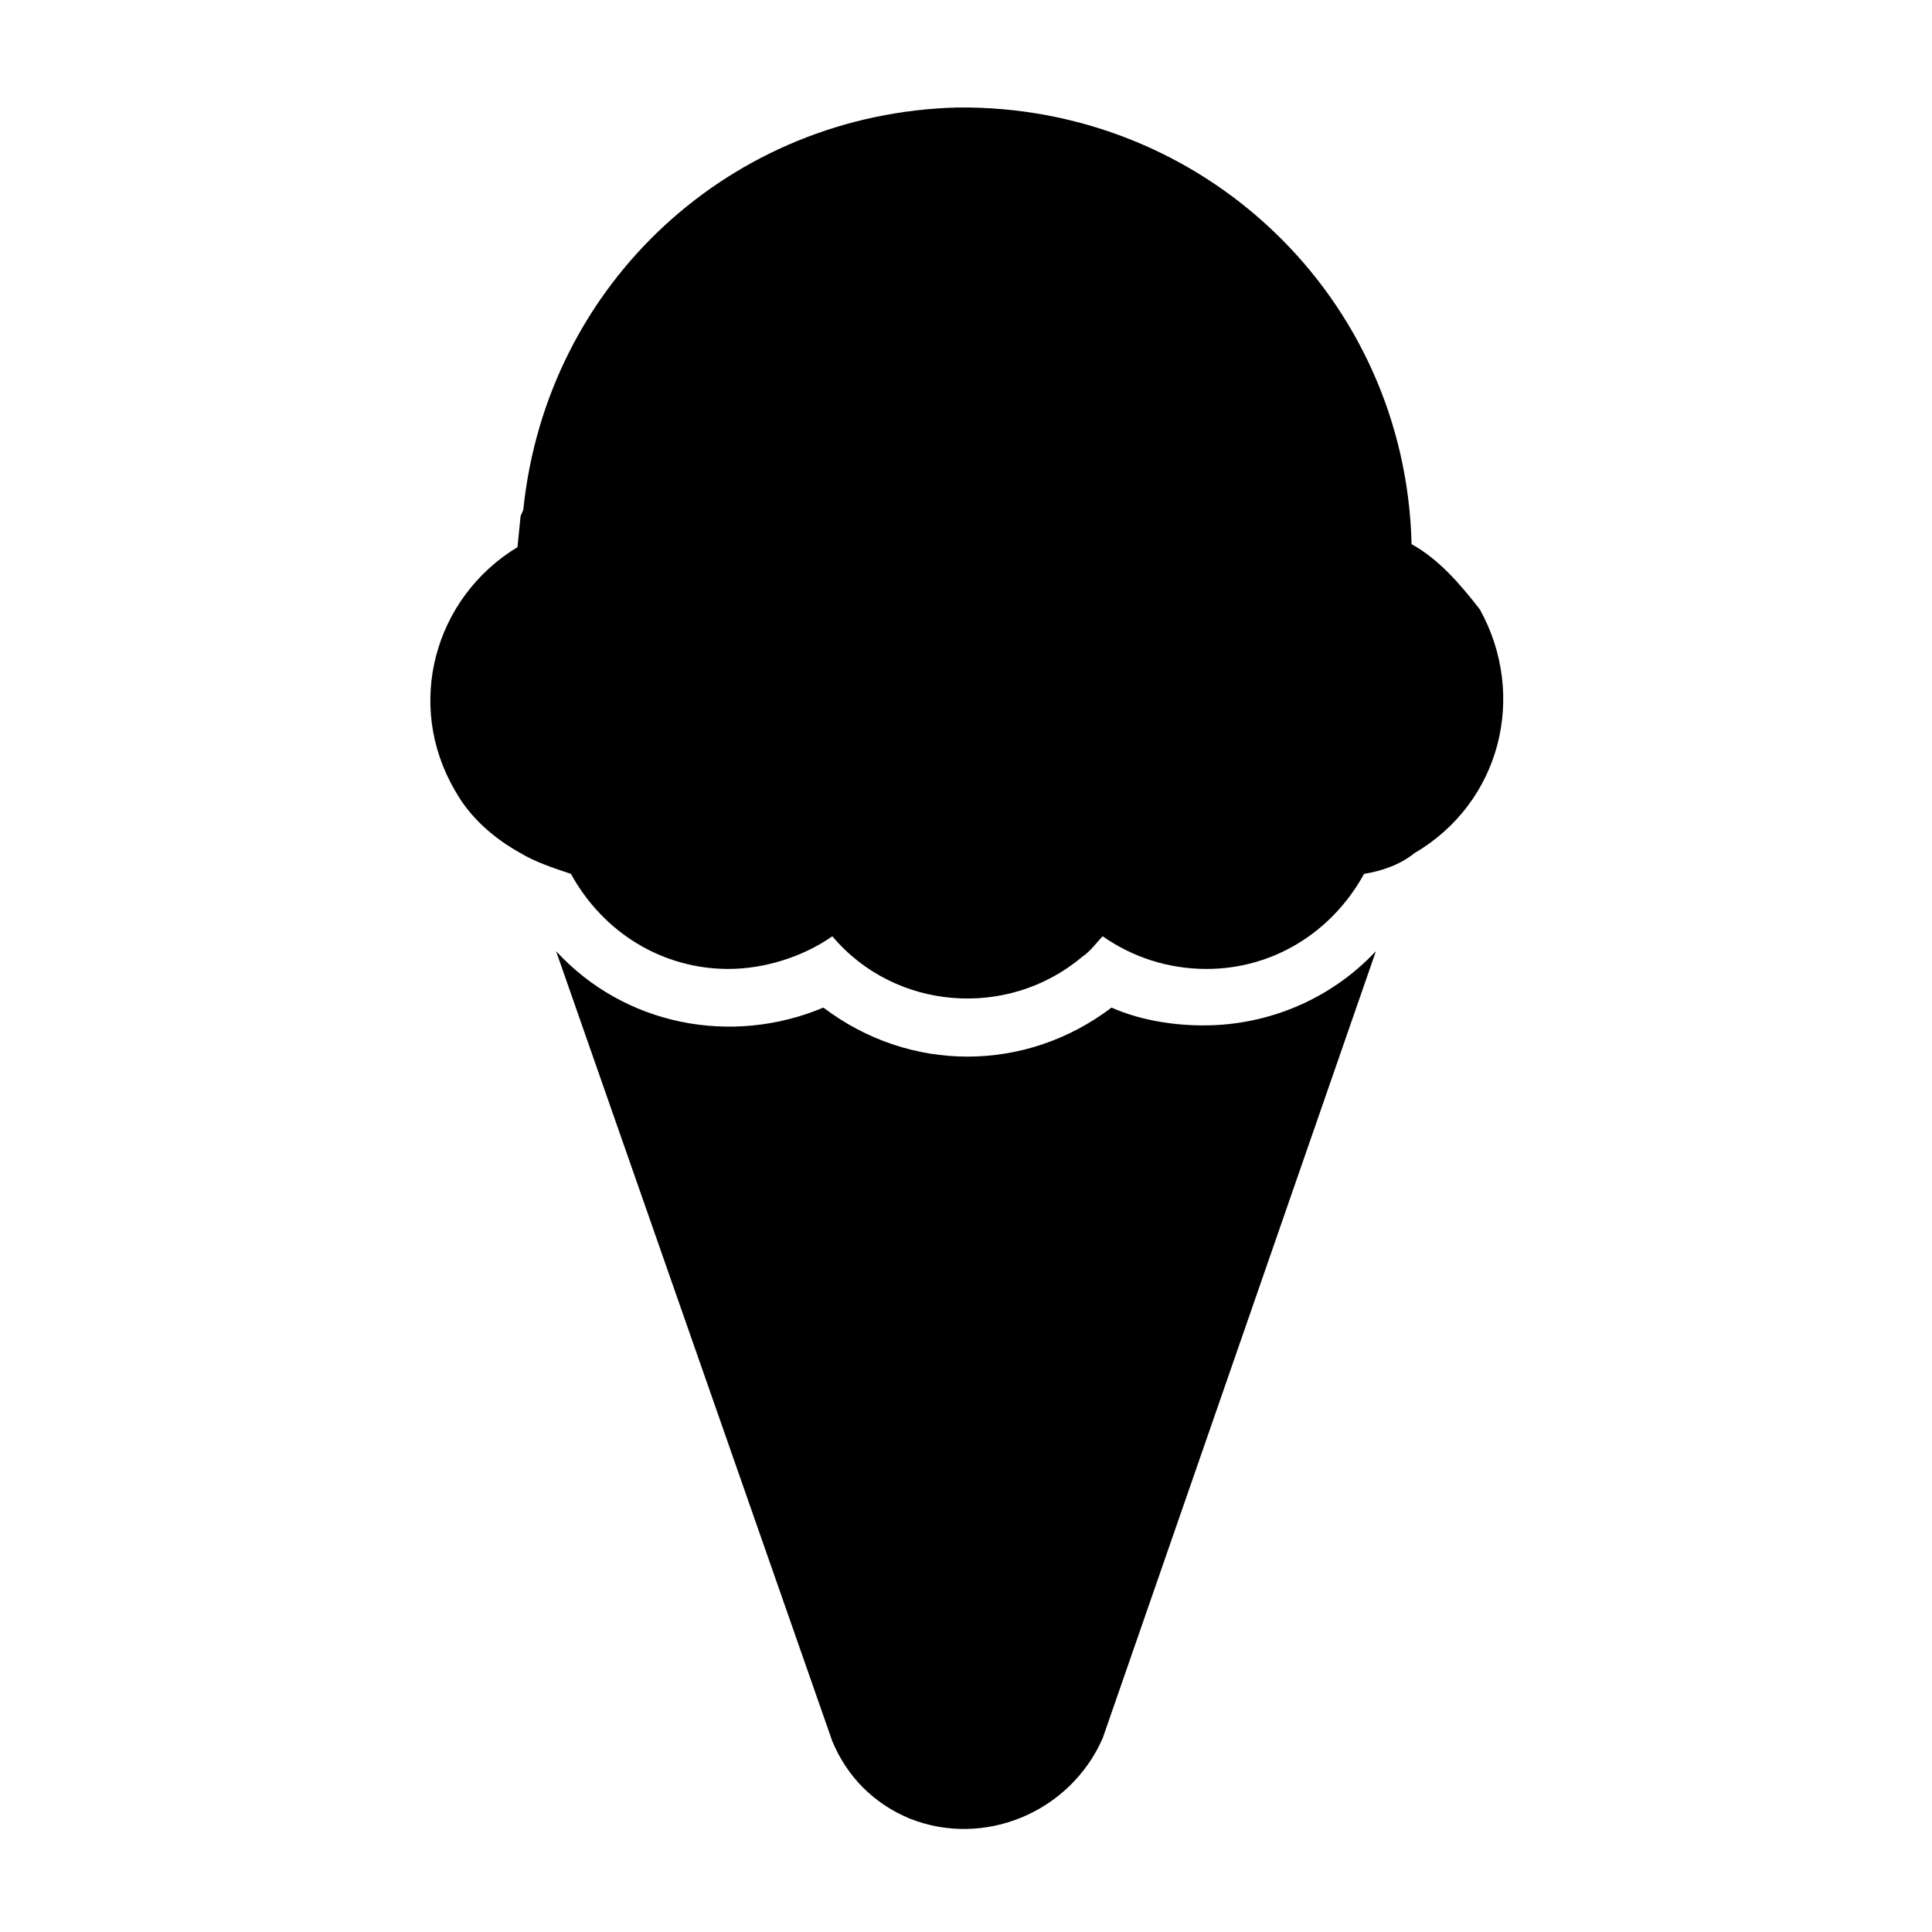 <?xml version="1.0" encoding="UTF-8"?>
<!-- Uploaded to: SVG Repo, www.svgrepo.com, Generator: SVG Repo Mixer Tools -->
<svg fill="#000000" width="800px" height="800px" version="1.1" viewBox="144 144 512 512" xmlns="http://www.w3.org/2000/svg">
 <path d="m462.98 415.74c17.32 0 33.852-7.086 45.656-19.68l-72.422 208.61c-8.66 19.68-31.488 29.125-51.168 21.254-9.445-3.938-16.531-11.02-20.469-20.469l-73.211-209.39c18.105 19.68 46.445 25.191 70.848 14.957 22.828 17.32 53.531 17.32 76.359 0 7.086 3.148 15.746 4.723 24.406 4.723zm55.102-127.53c-1.574-65.336-55.102-116.5-120.44-115.72-59.828 1.574-108.63 46.445-114.93 106.27 0 0.789-0.789 1.574-0.789 2.363l-0.789 7.871c-22.043 13.383-29.914 41.723-16.531 64.551 3.938 7.086 10.234 12.594 17.32 16.531 3.938 2.363 8.66 3.938 13.383 5.512 8.66 15.742 24.402 25.191 41.723 25.191 9.445 0 19.68-3.148 27.551-8.66 16.531 19.68 46.445 22.043 66.125 5.512 2.363-1.574 3.938-3.938 5.512-5.512 7.871 5.512 17.32 8.66 27.551 8.66 17.32 0 33.062-9.445 41.723-25.191 4.723-0.789 9.445-2.363 13.383-5.512 22.828-13.383 29.914-41.723 17.32-64.551-5.512-7.086-11.023-13.383-18.109-17.32z"/>
</svg>